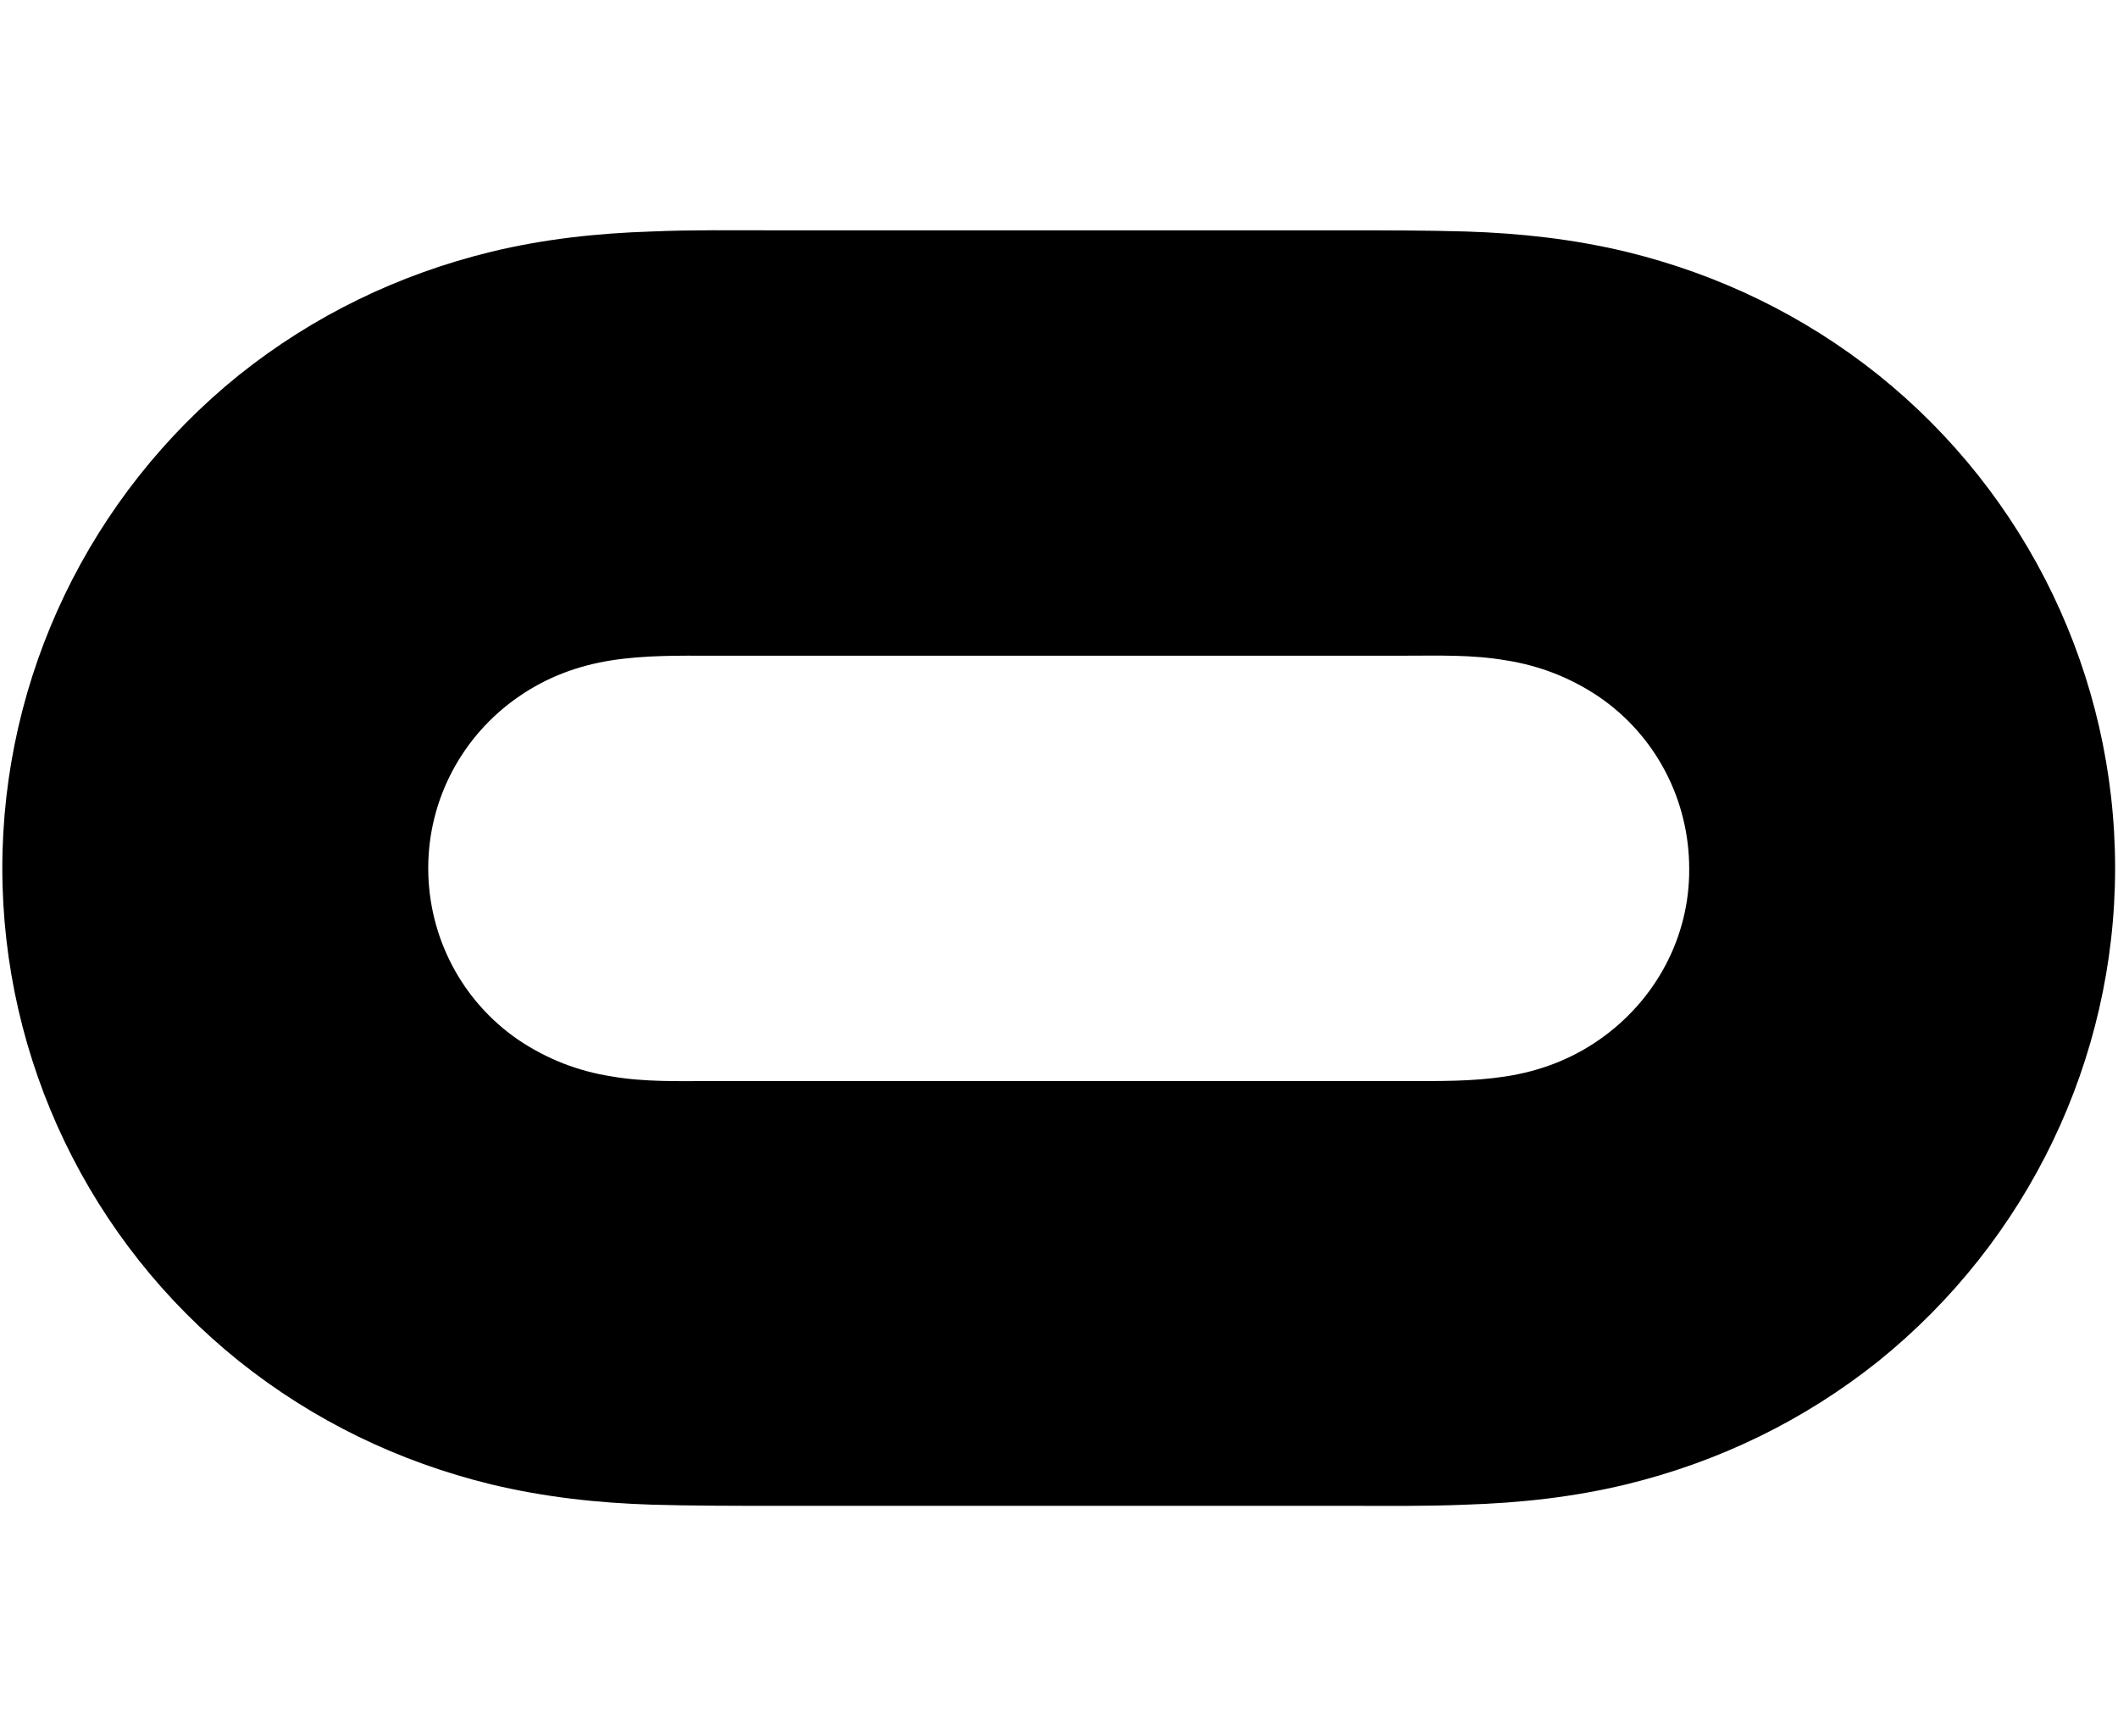 <?xml version="1.0" encoding="UTF-8"?>
<svg xmlns="http://www.w3.org/2000/svg" version="1.2" viewBox="0 0 366 300" width="366" height="300">
  <title>oculus-logo-black-svg</title>
  <style>
		.s0 { fill: #000000 } 
	</style>
  <g id="Layer">
    <path id="Layer" fill-rule="evenodd" class="s0" d="m365.5 150c0 33.1-15.1 64.4-40.9 85.2c-12.9 10.3-27.6 17.4-43.6 21.3c-9.1 2.2-18.3 3.2-27.7 3.5c-7 0.3-13.9 0.2-20.9 0.2c-33 0-65.9 0-98.9 0c-7 0-13.9 0-20.9-0.2c-9.4-0.3-18.5-1.3-27.7-3.5c-16-3.9-30.7-11-43.6-21.3c-25.8-20.7-40.9-52-40.9-85.2c0-33.1 15.1-64.4 40.9-85.2c12.9-10.3 27.6-17.4 43.6-21.3c9.1-2.2 18.3-3.2 27.7-3.5c7-0.3 13.9-0.2 20.9-0.2c33 0 65.9 0 98.9 0c7 0 13.9 0 20.9 0.2c9.4 0.3 18.5 1.3 27.7 3.5c16 3.9 30.7 11 43.6 21.3c25.8 20.7 40.9 52 40.9 85.2zm-73.6 0.1c0-11.9-5.8-23-15.6-29.7c-4.9-3.3-10.3-5.4-16.1-6.3c-5.8-1-11.6-0.8-17.4-0.8q-59.8 0-119.7 0c-5.8 0-11.6-0.1-17.4 0.8c-5.8 0.9-11.2 2.9-16.1 6.3c-9.7 6.7-15.6 17.7-15.6 29.6c0 11.9 5.8 23 15.6 29.7c4.9 3.3 10.3 5.4 16.1 6.3c5.8 1 11.6 0.8 17.4 0.8q59.8 0 119.7 0c5.8 0 11.6 0.1 17.4-0.8c5.8-0.9 11.2-2.9 16.1-6.3c9.8-6.8 15.7-17.8 15.6-29.6z"></path>
  </g>
</svg>
